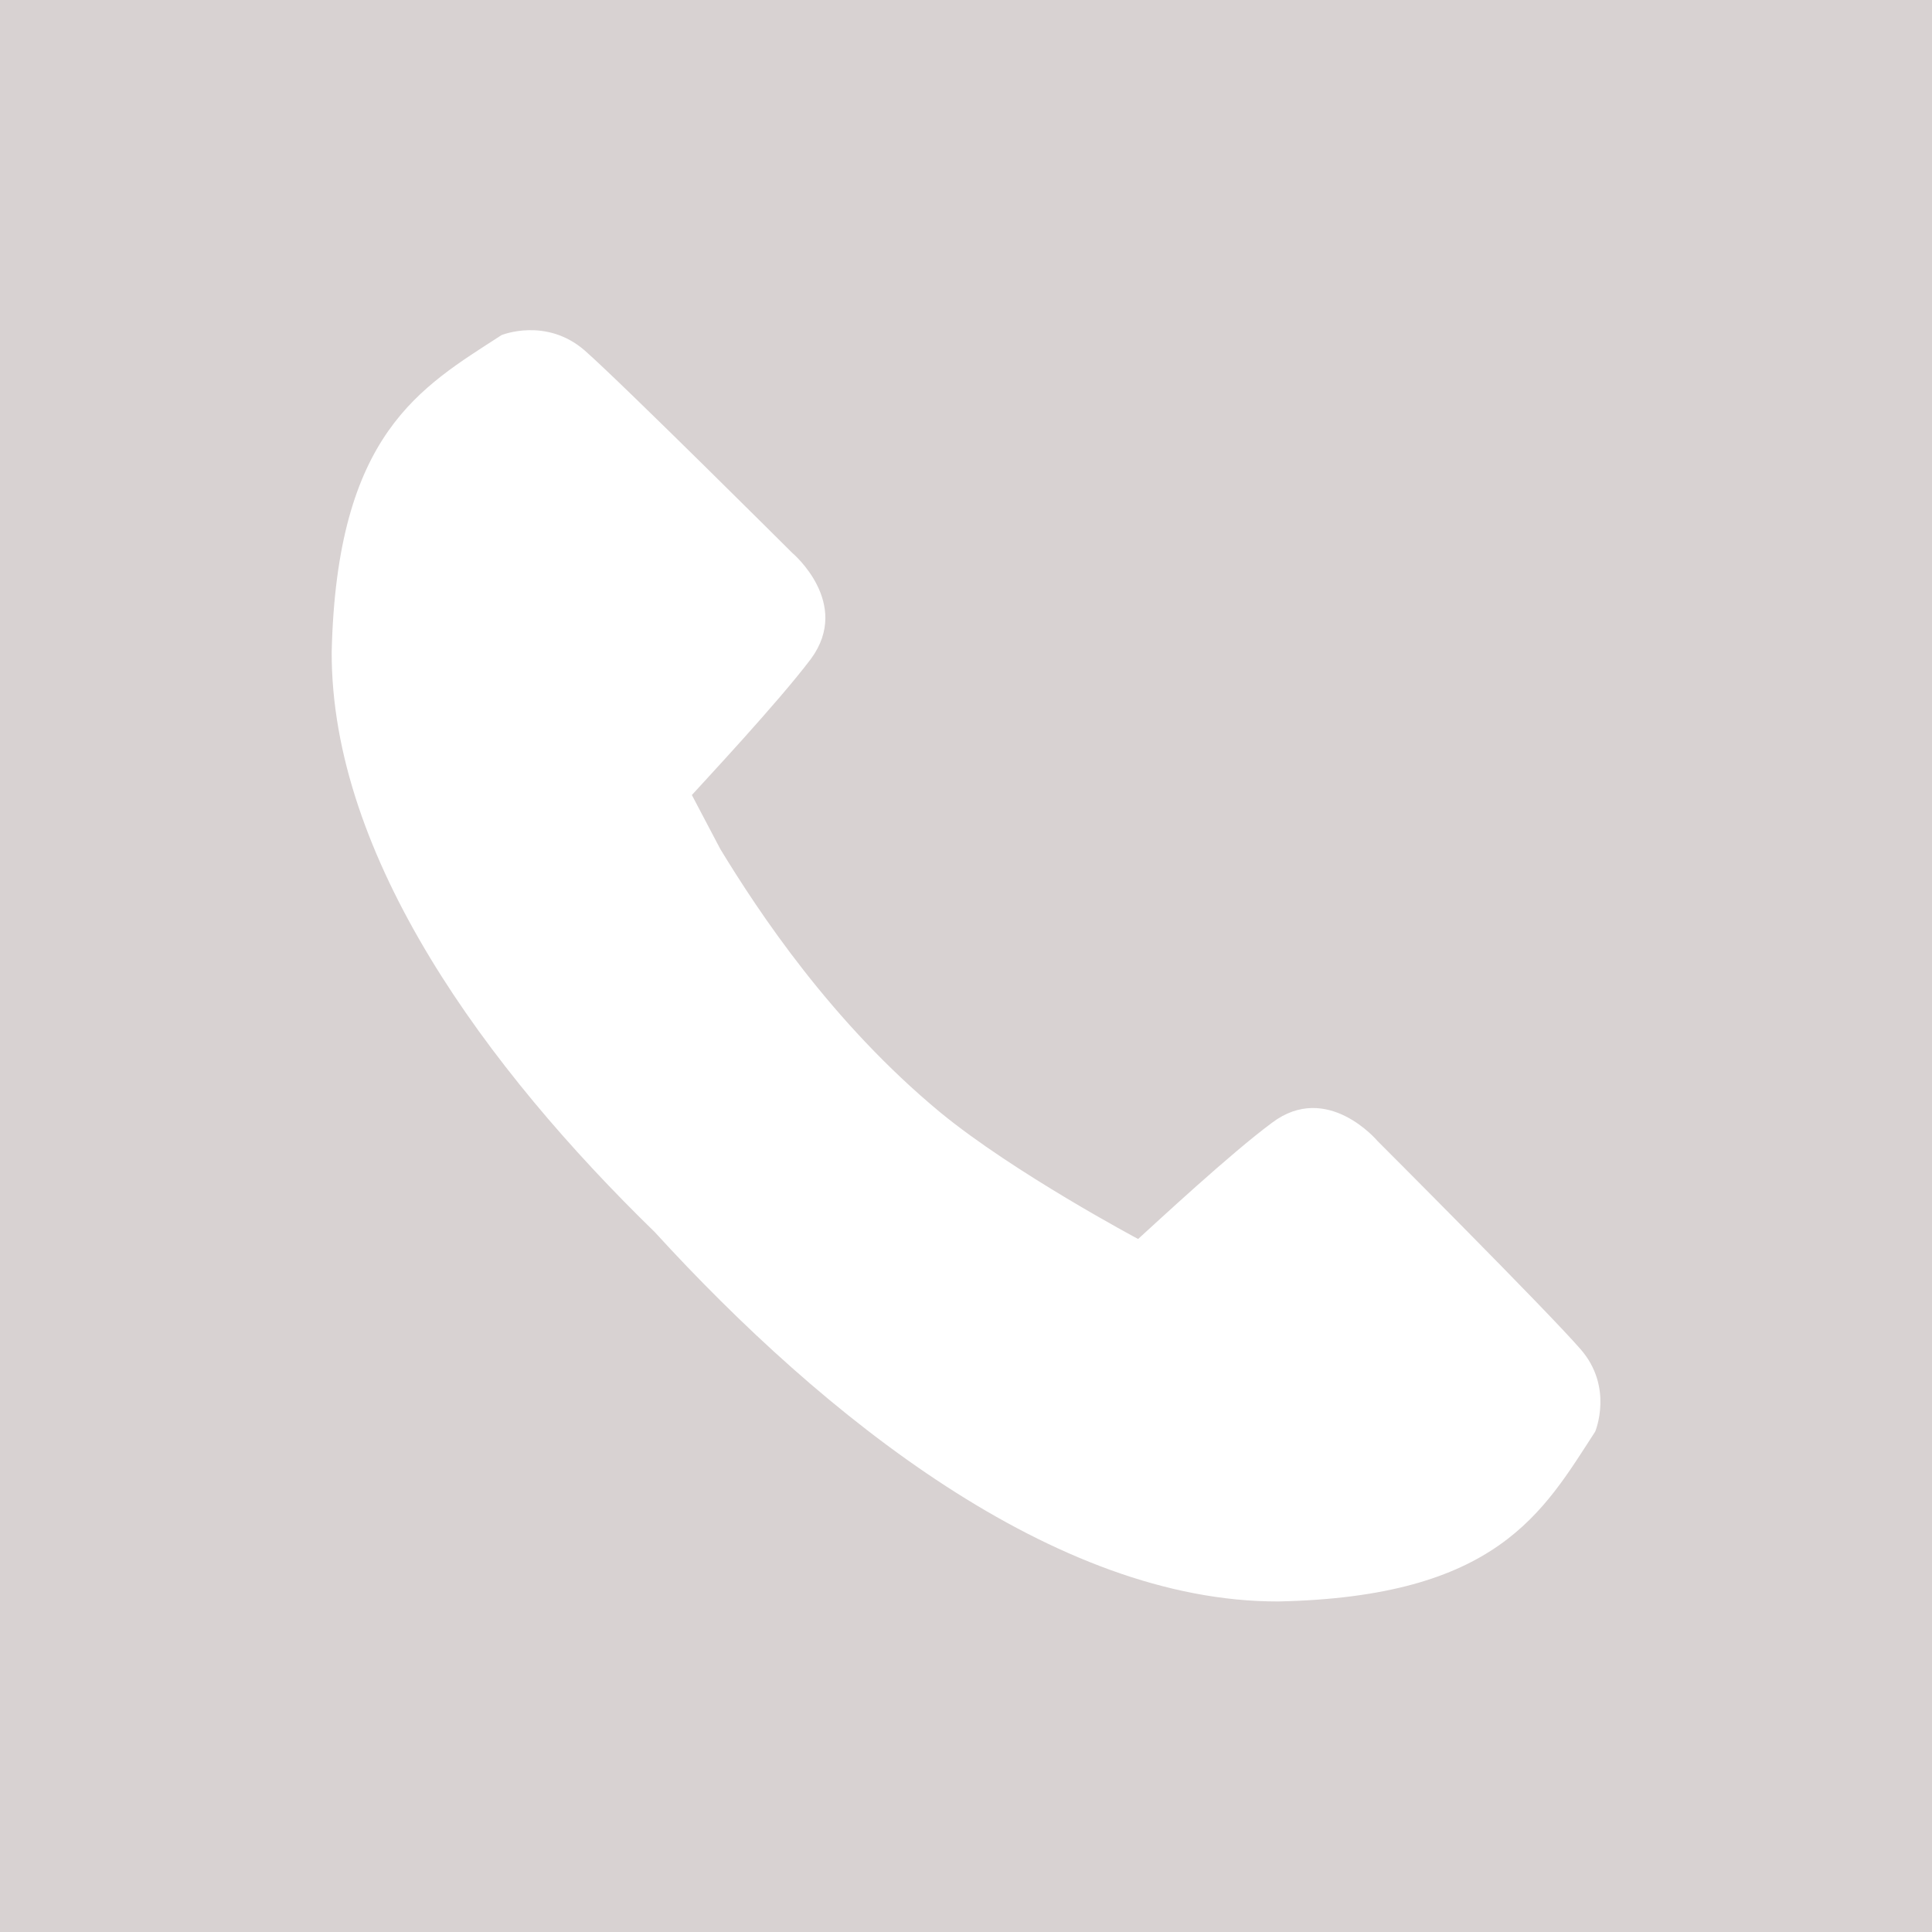 <?xml version="1.0" encoding="UTF-8"?>
<!DOCTYPE svg PUBLIC "-//W3C//DTD SVG 1.1//EN" "http://www.w3.org/Graphics/SVG/1.1/DTD/svg11.dtd">
<!-- Creator: CorelDRAW X7 -->
<svg xmlns="http://www.w3.org/2000/svg" xml:space="preserve" width="33.898mm" height="33.898mm" version="1.1" style="shape-rendering:geometricPrecision; text-rendering:geometricPrecision; image-rendering:optimizeQuality; fill-rule:evenodd; clip-rule:evenodd"
viewBox="0 0 3390 3390"
 xmlns:xlink="http://www.w3.org/1999/xlink">
 <defs>
  <style type="text/css">
   <![CDATA[
    .fil0 {fill:#D8D2D2}
   ]]>
  </style>
 </defs>
 <g id="Vrstva_x0020_1">
  <path class="fil0" d="M0 0l3390 0 0 3390 -3390 0 0 -3390zm1650 1952c-191,-158 -319,-352 -386,-462l-50 -95c17,-19 151,-162 209,-239 72,-98 -33,-186 -33,-186 0,0 -297,-296 -364,-355 -68,-59 -146,-27 -146,-27 -142,92 -289,172 -298,556 -1,360 272,731 567,1018 296,324 702,649 1094,648 384,-8 464,-156 556,-298 0,0 33,-78 -26,-145 -59,-68 -356,-365 -356,-365 0,0 -88,-105 -185,-32 -73,54 -203,175 -235,204 0,0 -218,-116 -347,-222z"/>
 </g>
</svg>
